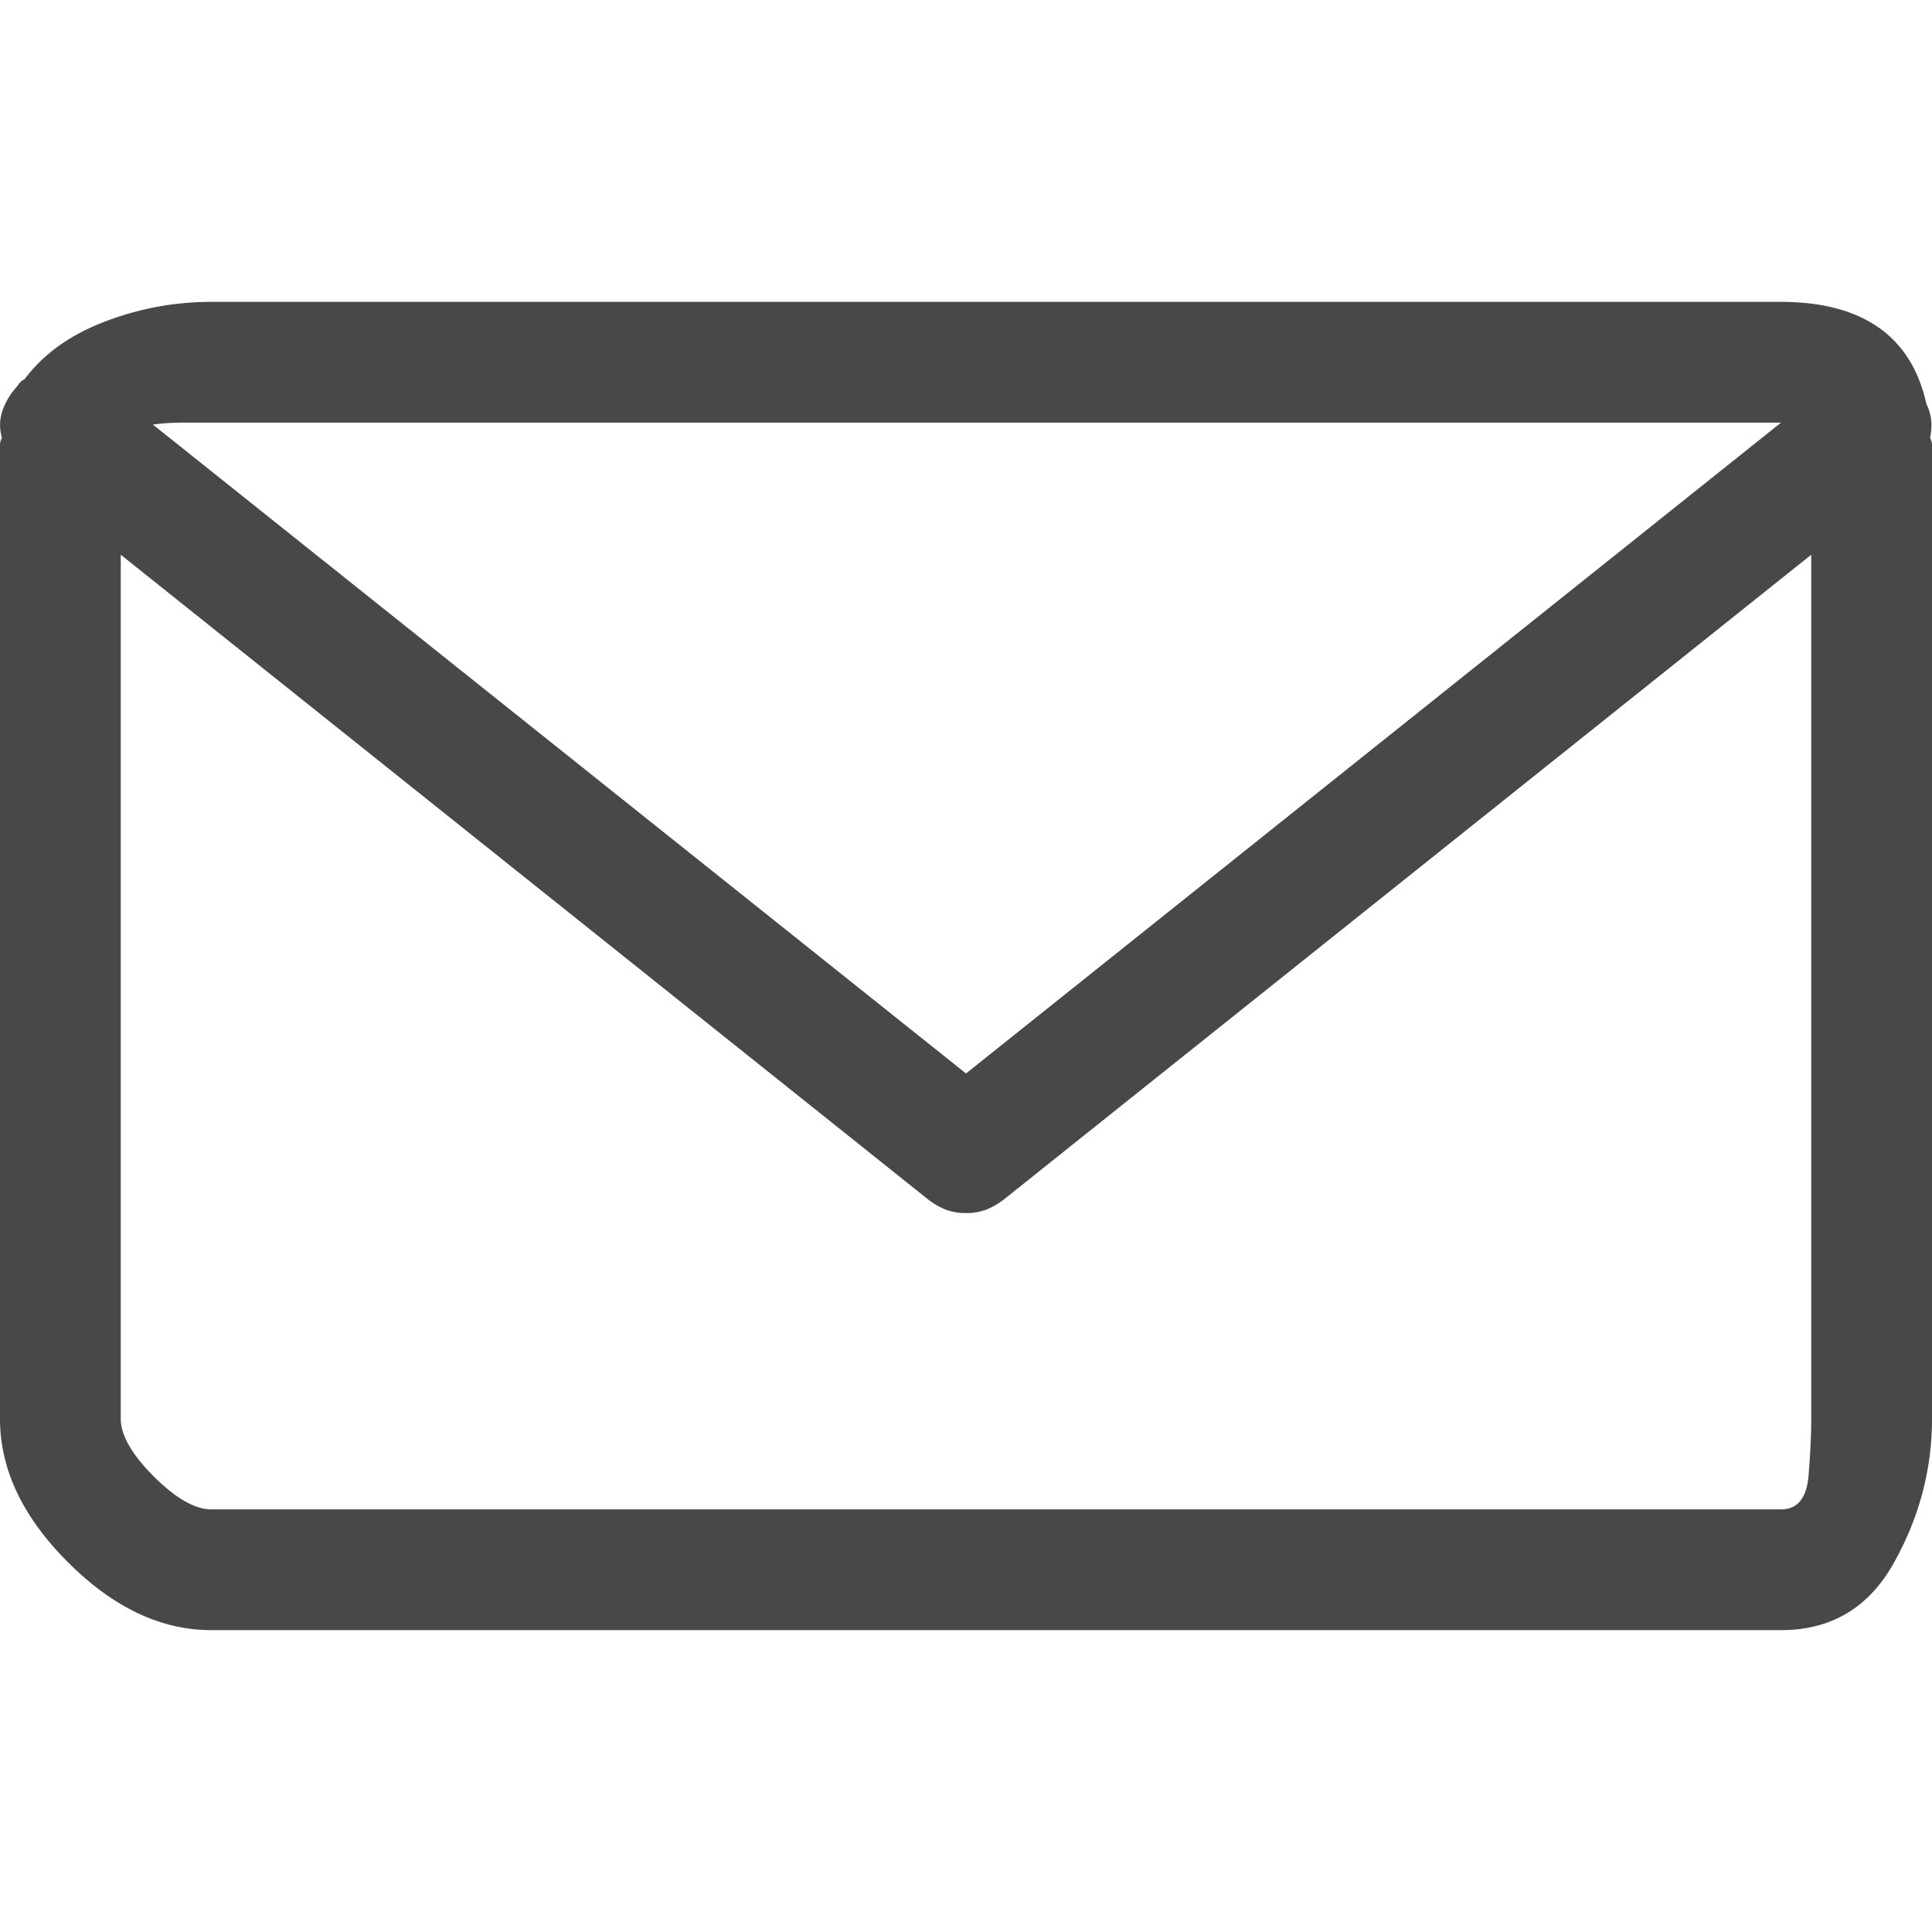 <?xml version="1.0" standalone="no"?><!DOCTYPE svg PUBLIC "-//W3C//DTD SVG 1.1//EN" "http://www.w3.org/Graphics/SVG/1.1/DTD/svg11.dtd"><svg t="1603879609743" class="icon" viewBox="0 0 1024 1024" version="1.1" xmlns="http://www.w3.org/2000/svg" p-id="2204" xmlns:xlink="http://www.w3.org/1999/xlink" width="200" height="200"><defs><style type="text/css"></style></defs><path d="M1022.976 232c0.64 1.28 1.024 2.688 1.024 4.032v515.968c0 26.688-6.656 51.968-20.032 76.032-13.312 24-33.28 35.968-59.968 35.968h-832c-26.688 0-51.968-11.968-76.032-36.032C12.032 804.032 0 778.752 0 752V235.968c0-1.28 0.32-2.624 1.024-3.968a23.296 23.296 0 0 1 0-13.44 36.16 36.16 0 0 1 6.976-12.544c0.64-0.64 1.28-1.536 1.984-2.56a7.552 7.552 0 0 1 3.008-2.432c9.984-13.376 24.192-23.552 42.496-30.528 18.368-7.04 37.12-10.496 56.512-10.496h832c21.312 0 38.528 4.48 51.52 13.44 12.992 9.088 21.504 22.528 25.472 40.576 1.344 2.624 2.176 5.504 2.56 8.512a30.912 30.912 0 0 1-0.576 9.472zM97.024 224c-5.376 0-10.688 0.32-16 1.024L512 568.96 944 224H97.024z m846.976 576c8.64 0 13.44-5.824 14.528-17.472 0.96-11.712 1.472-21.888 1.472-30.528V294.016L532.992 635.008a39.808 39.808 0 0 1-9.984 6.016 29.376 29.376 0 0 1-11.008 1.92 29.376 29.376 0 0 1-11.008-1.92 39.808 39.808 0 0 1-9.984-6.016L64 294.016v457.984c0 8.64 5.824 18.816 17.472 30.528 11.712 11.648 21.888 17.472 30.528 17.472h832z" p-id="2205" fill="#484848"></path></svg>